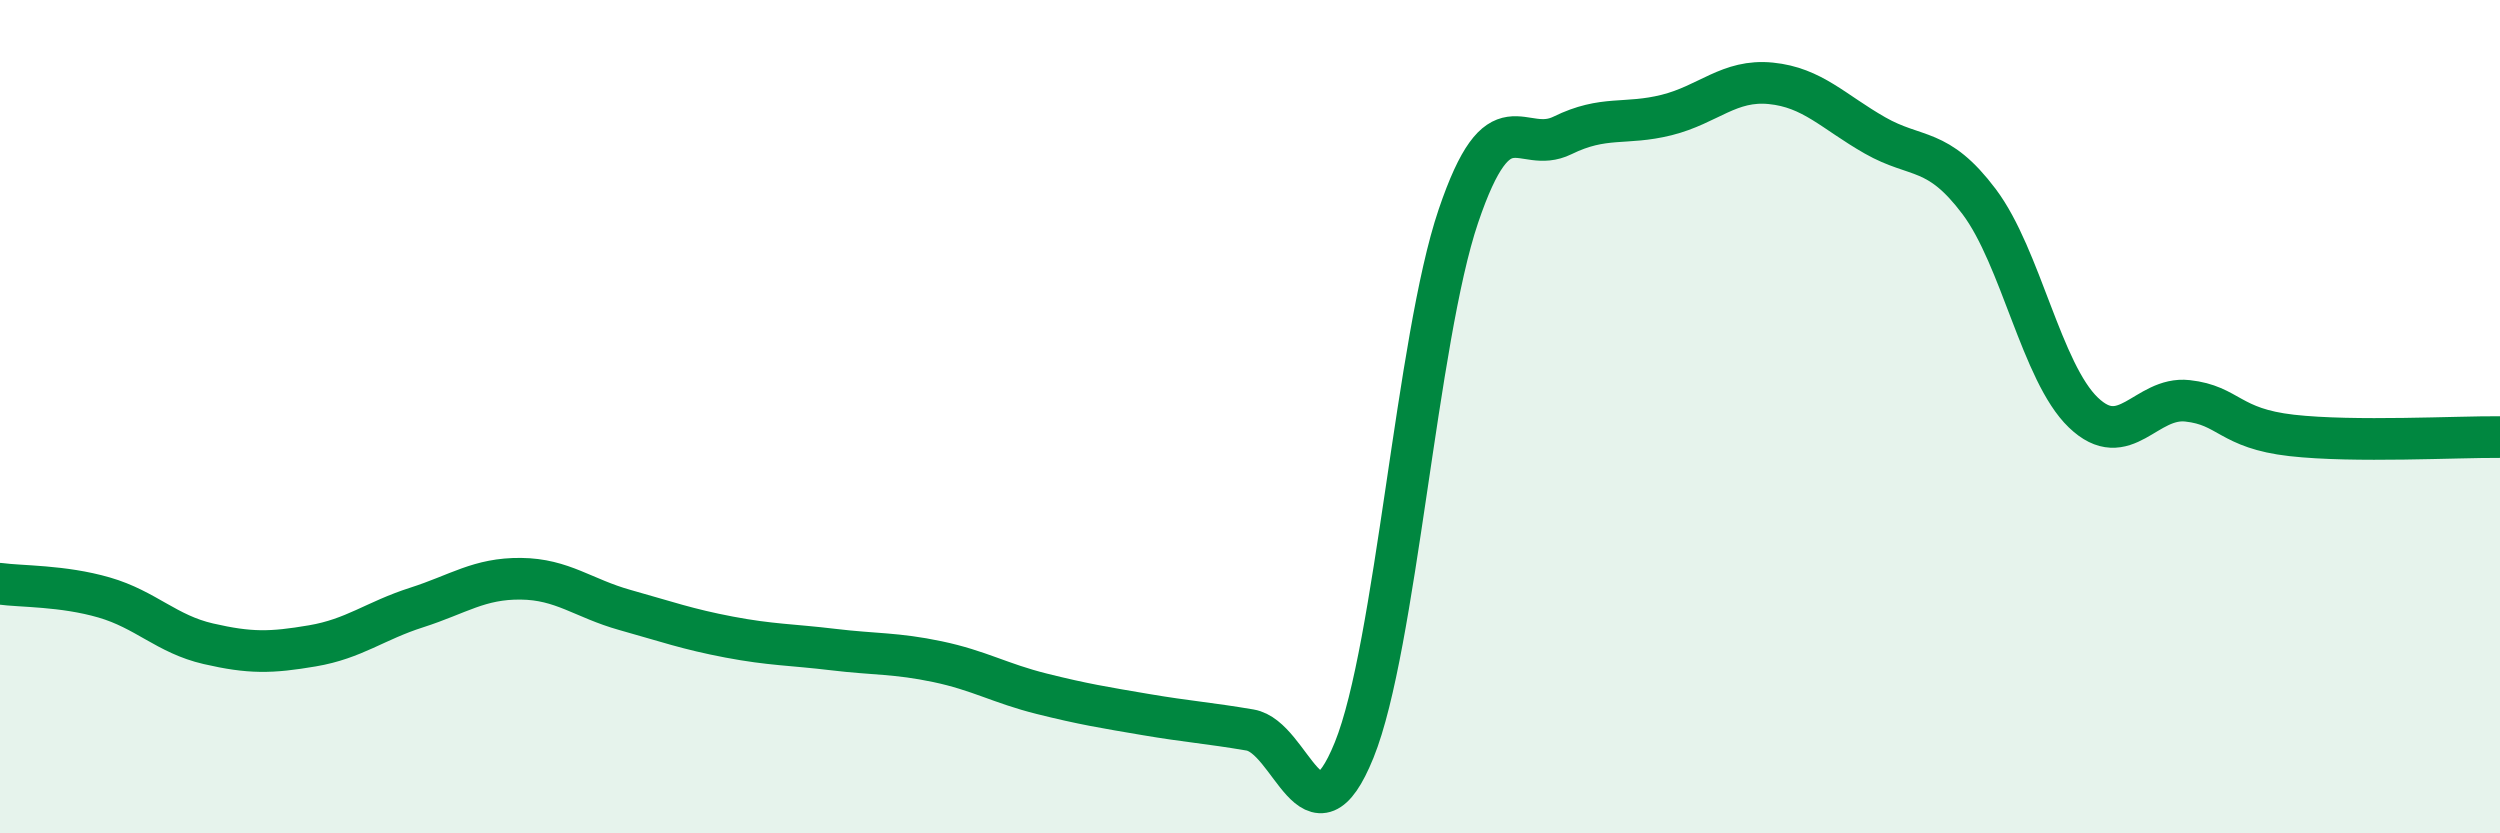 
    <svg width="60" height="20" viewBox="0 0 60 20" xmlns="http://www.w3.org/2000/svg">
      <path
        d="M 0,14.01 C 0.5,14.08 1.5,14.05 2.5,14.34 C 3.5,14.63 4,15.22 5,15.45 C 6,15.68 6.5,15.67 7.5,15.5 C 8.5,15.33 9,14.9 10,14.58 C 11,14.26 11.5,13.88 12.5,13.89 C 13.5,13.9 14,14.36 15,14.64 C 16,14.92 16.5,15.1 17.5,15.29 C 18.5,15.48 19,15.47 20,15.59 C 21,15.71 21.5,15.67 22.5,15.88 C 23.5,16.09 24,16.4 25,16.65 C 26,16.9 26.5,16.98 27.5,17.15 C 28.5,17.32 29,17.35 30,17.52 C 31,17.69 31.5,20.47 32.5,18 C 33.5,15.53 34,8.14 35,5.19 C 36,2.24 36.5,3.74 37.5,3.25 C 38.5,2.76 39,3.01 40,2.76 C 41,2.51 41.5,1.9 42.5,2 C 43.5,2.1 44,2.68 45,3.25 C 46,3.82 46.5,3.51 47.5,4.84 C 48.5,6.17 49,8.94 50,9.9 C 51,10.86 51.5,9.51 52.5,9.62 C 53.5,9.73 53.5,10.28 55,10.45 C 56.5,10.62 59,10.48 60,10.49L60 20L0 20Z"
        fill="#008740"
        opacity="0.1"
        stroke-linecap="round"
        stroke-linejoin="round"
      />
      <path
        d="M 0,14.01 C 0.5,14.08 1.5,14.05 2.5,14.34 C 3.5,14.63 4,15.22 5,15.45 C 6,15.68 6.5,15.67 7.5,15.5 C 8.5,15.33 9,14.9 10,14.58 C 11,14.26 11.5,13.88 12.5,13.89 C 13.5,13.9 14,14.36 15,14.64 C 16,14.92 16.5,15.1 17.5,15.29 C 18.5,15.48 19,15.47 20,15.59 C 21,15.71 21.5,15.67 22.5,15.88 C 23.5,16.09 24,16.4 25,16.65 C 26,16.9 26.5,16.98 27.5,17.15 C 28.5,17.32 29,17.35 30,17.52 C 31,17.69 31.5,20.47 32.5,18 C 33.5,15.53 34,8.14 35,5.19 C 36,2.24 36.5,3.74 37.5,3.25 C 38.5,2.76 39,3.01 40,2.76 C 41,2.51 41.5,1.9 42.5,2 C 43.5,2.1 44,2.68 45,3.25 C 46,3.82 46.5,3.51 47.5,4.84 C 48.5,6.17 49,8.94 50,9.9 C 51,10.86 51.5,9.51 52.5,9.62 C 53.5,9.73 53.5,10.28 55,10.45 C 56.5,10.62 59,10.48 60,10.49"
        stroke="#008740"
        stroke-width="1"
        fill="none"
        stroke-linecap="round"
        stroke-linejoin="round"
      />
    </svg>
  